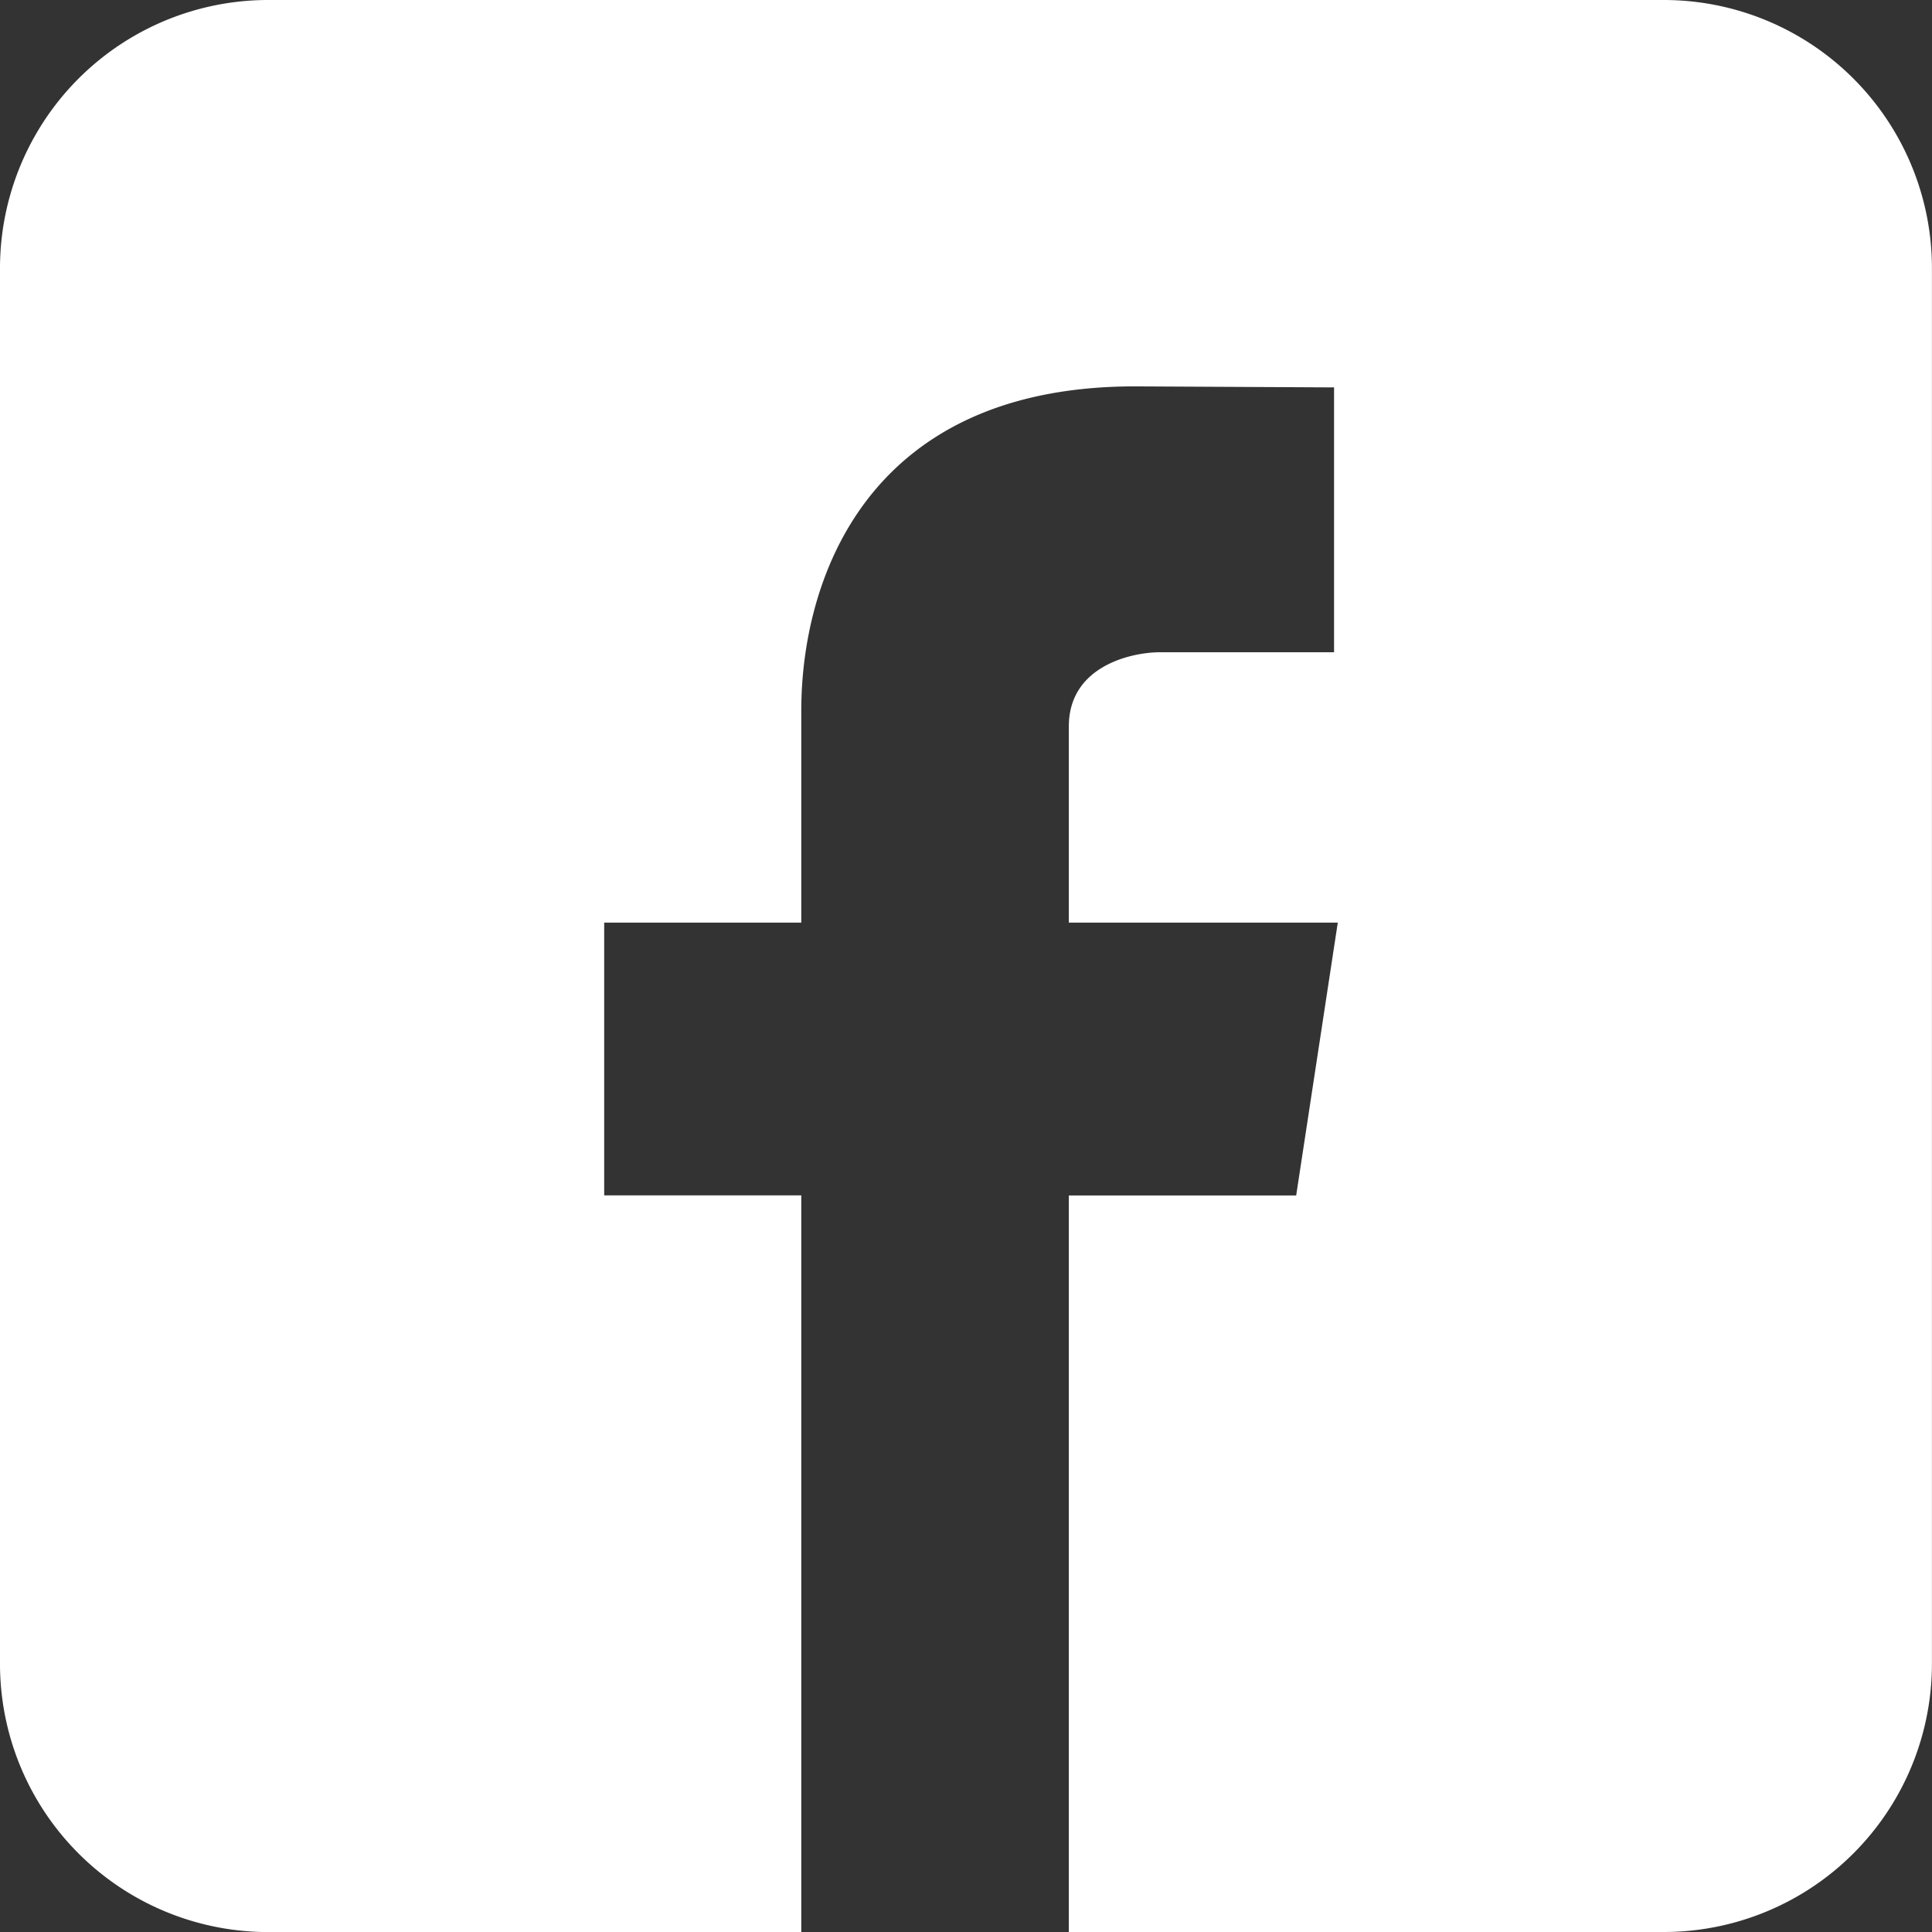 <svg xmlns="http://www.w3.org/2000/svg" width="29.997" height="29.997" viewBox="0 0 29.997 29.997"><rect x="0" y="0" width="29.997" height="29.997" fill="#333333" stroke="none"/><path id="facebook_icon" d="M45.244.612H23.576A4.165,4.165,0,0,0,19.41,4.778V26.444a4.165,4.165,0,0,0,4.166,4.166h8.275V19.172h-3.06V14.937h3.06V11.643c0-1.966.964-5.032,5.18-5.032l3.092.016v4.112h-2.7c-.45,0-1.418.216-1.418,1.152v3.046h4.176l-.646,4.236h-3.53V30.609h9.237a4.164,4.164,0,0,0,4.164-4.166V4.778A4.164,4.164,0,0,0,45.244.612" transform="translate(-19.41 -0.612)" fill="#fff"></path></svg>